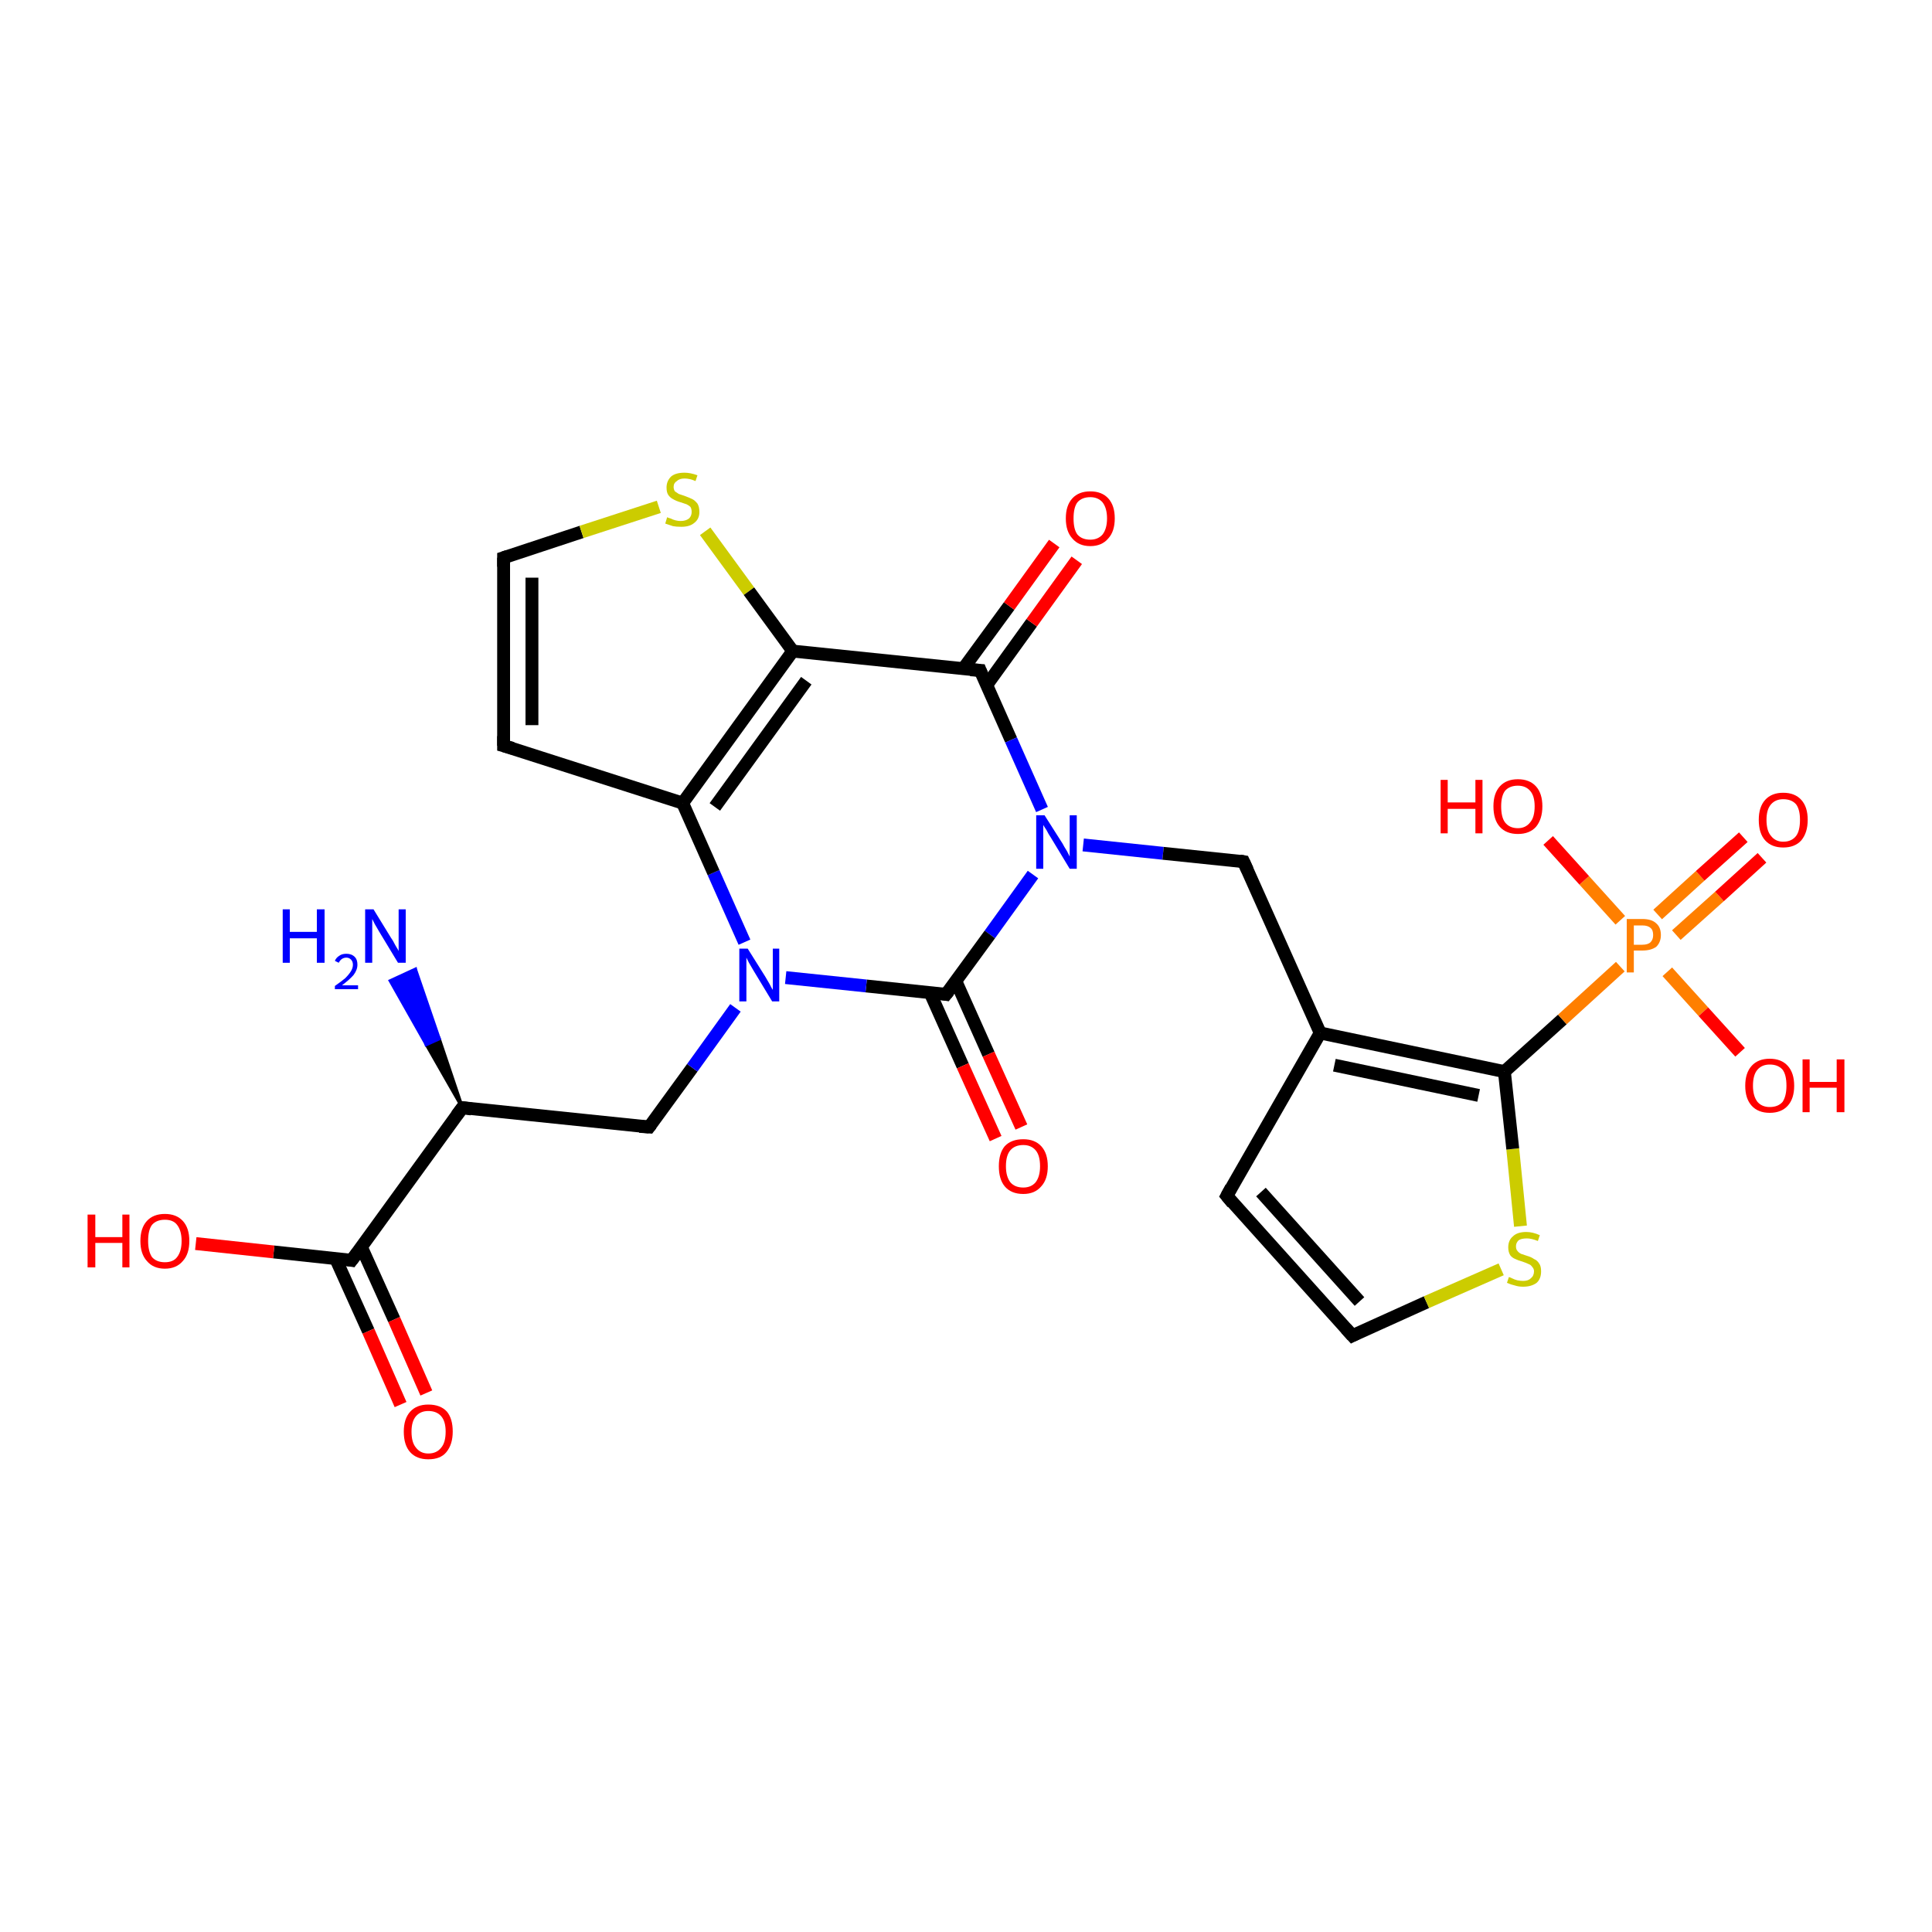 <?xml version='1.0' encoding='iso-8859-1'?>
<svg version='1.1' baseProfile='full'
              xmlns='http://www.w3.org/2000/svg'
                      xmlns:rdkit='http://www.rdkit.org/xml'
                      xmlns:xlink='http://www.w3.org/1999/xlink'
                  xml:space='preserve'
width='300px' height='300px' viewBox='0 0 300 300'>
<!-- END OF HEADER -->
<rect style='opacity:1.0;fill:#FFFFFF;stroke:none' width='300.0' height='300.0' x='0.0' y='0.0'> </rect>
<path class='bond-0 atom-1 atom-0' d='M 71.8,172.0 L 66.2,162.2 L 68.2,161.3 Z' style='fill:#000000;fill-rule:evenodd;fill-opacity:1;stroke:#000000;stroke-width:0.5px;stroke-linecap:butt;stroke-linejoin:miter;stroke-opacity:1;' />
<path class='bond-0 atom-1 atom-0' d='M 66.2,162.2 L 64.5,150.5 L 60.6,152.3 Z' style='fill:#0000FF;fill-rule:evenodd;fill-opacity:1;stroke:#0000FF;stroke-width:0.5px;stroke-linecap:butt;stroke-linejoin:miter;stroke-opacity:1;' />
<path class='bond-0 atom-1 atom-0' d='M 66.2,162.2 L 68.2,161.3 L 64.5,150.5 Z' style='fill:#0000FF;fill-rule:evenodd;fill-opacity:1;stroke:#0000FF;stroke-width:0.5px;stroke-linecap:butt;stroke-linejoin:miter;stroke-opacity:1;' />
<path class='bond-1 atom-1 atom-2' d='M 71.8,172.0 L 100.8,175.0' style='fill:none;fill-rule:evenodd;stroke:#000000;stroke-width:2.0px;stroke-linecap:butt;stroke-linejoin:miter;stroke-opacity:1' />
<path class='bond-2 atom-2 atom-3' d='M 100.8,175.0 L 107.5,165.8' style='fill:none;fill-rule:evenodd;stroke:#000000;stroke-width:2.0px;stroke-linecap:butt;stroke-linejoin:miter;stroke-opacity:1' />
<path class='bond-2 atom-2 atom-3' d='M 107.5,165.8 L 114.2,156.5' style='fill:none;fill-rule:evenodd;stroke:#0000FF;stroke-width:2.0px;stroke-linecap:butt;stroke-linejoin:miter;stroke-opacity:1' />
<path class='bond-3 atom-3 atom-4' d='M 115.6,146.3 L 110.8,135.5' style='fill:none;fill-rule:evenodd;stroke:#0000FF;stroke-width:2.0px;stroke-linecap:butt;stroke-linejoin:miter;stroke-opacity:1' />
<path class='bond-3 atom-3 atom-4' d='M 110.8,135.5 L 106.0,124.7' style='fill:none;fill-rule:evenodd;stroke:#000000;stroke-width:2.0px;stroke-linecap:butt;stroke-linejoin:miter;stroke-opacity:1' />
<path class='bond-4 atom-4 atom-5' d='M 106.0,124.7 L 78.2,115.8' style='fill:none;fill-rule:evenodd;stroke:#000000;stroke-width:2.0px;stroke-linecap:butt;stroke-linejoin:miter;stroke-opacity:1' />
<path class='bond-5 atom-5 atom-6' d='M 78.2,115.8 L 78.2,86.6' style='fill:none;fill-rule:evenodd;stroke:#000000;stroke-width:2.0px;stroke-linecap:butt;stroke-linejoin:miter;stroke-opacity:1' />
<path class='bond-5 atom-5 atom-6' d='M 82.6,112.6 L 82.6,89.7' style='fill:none;fill-rule:evenodd;stroke:#000000;stroke-width:2.0px;stroke-linecap:butt;stroke-linejoin:miter;stroke-opacity:1' />
<path class='bond-6 atom-6 atom-7' d='M 78.2,86.6 L 90.3,82.6' style='fill:none;fill-rule:evenodd;stroke:#000000;stroke-width:2.0px;stroke-linecap:butt;stroke-linejoin:miter;stroke-opacity:1' />
<path class='bond-6 atom-6 atom-7' d='M 90.3,82.6 L 102.3,78.7' style='fill:none;fill-rule:evenodd;stroke:#CCCC00;stroke-width:2.0px;stroke-linecap:butt;stroke-linejoin:miter;stroke-opacity:1' />
<path class='bond-7 atom-7 atom-8' d='M 109.5,82.5 L 116.3,91.8' style='fill:none;fill-rule:evenodd;stroke:#CCCC00;stroke-width:2.0px;stroke-linecap:butt;stroke-linejoin:miter;stroke-opacity:1' />
<path class='bond-7 atom-7 atom-8' d='M 116.3,91.8 L 123.1,101.1' style='fill:none;fill-rule:evenodd;stroke:#000000;stroke-width:2.0px;stroke-linecap:butt;stroke-linejoin:miter;stroke-opacity:1' />
<path class='bond-8 atom-8 atom-9' d='M 123.1,101.1 L 152.2,104.1' style='fill:none;fill-rule:evenodd;stroke:#000000;stroke-width:2.0px;stroke-linecap:butt;stroke-linejoin:miter;stroke-opacity:1' />
<path class='bond-9 atom-9 atom-10' d='M 153.2,106.4 L 160.2,96.7' style='fill:none;fill-rule:evenodd;stroke:#000000;stroke-width:2.0px;stroke-linecap:butt;stroke-linejoin:miter;stroke-opacity:1' />
<path class='bond-9 atom-9 atom-10' d='M 160.2,96.7 L 167.2,87.0' style='fill:none;fill-rule:evenodd;stroke:#FF0000;stroke-width:2.0px;stroke-linecap:butt;stroke-linejoin:miter;stroke-opacity:1' />
<path class='bond-9 atom-9 atom-10' d='M 149.6,103.8 L 156.7,94.1' style='fill:none;fill-rule:evenodd;stroke:#000000;stroke-width:2.0px;stroke-linecap:butt;stroke-linejoin:miter;stroke-opacity:1' />
<path class='bond-9 atom-9 atom-10' d='M 156.7,94.1 L 163.7,84.4' style='fill:none;fill-rule:evenodd;stroke:#FF0000;stroke-width:2.0px;stroke-linecap:butt;stroke-linejoin:miter;stroke-opacity:1' />
<path class='bond-10 atom-9 atom-11' d='M 152.2,104.1 L 157.0,114.9' style='fill:none;fill-rule:evenodd;stroke:#000000;stroke-width:2.0px;stroke-linecap:butt;stroke-linejoin:miter;stroke-opacity:1' />
<path class='bond-10 atom-9 atom-11' d='M 157.0,114.9 L 161.8,125.7' style='fill:none;fill-rule:evenodd;stroke:#0000FF;stroke-width:2.0px;stroke-linecap:butt;stroke-linejoin:miter;stroke-opacity:1' />
<path class='bond-11 atom-11 atom-12' d='M 168.2,131.2 L 180.6,132.5' style='fill:none;fill-rule:evenodd;stroke:#0000FF;stroke-width:2.0px;stroke-linecap:butt;stroke-linejoin:miter;stroke-opacity:1' />
<path class='bond-11 atom-11 atom-12' d='M 180.6,132.5 L 193.1,133.8' style='fill:none;fill-rule:evenodd;stroke:#000000;stroke-width:2.0px;stroke-linecap:butt;stroke-linejoin:miter;stroke-opacity:1' />
<path class='bond-12 atom-12 atom-13' d='M 193.1,133.8 L 205.0,160.4' style='fill:none;fill-rule:evenodd;stroke:#000000;stroke-width:2.0px;stroke-linecap:butt;stroke-linejoin:miter;stroke-opacity:1' />
<path class='bond-13 atom-13 atom-14' d='M 205.0,160.4 L 190.5,185.7' style='fill:none;fill-rule:evenodd;stroke:#000000;stroke-width:2.0px;stroke-linecap:butt;stroke-linejoin:miter;stroke-opacity:1' />
<path class='bond-14 atom-14 atom-15' d='M 190.5,185.7 L 210.0,207.4' style='fill:none;fill-rule:evenodd;stroke:#000000;stroke-width:2.0px;stroke-linecap:butt;stroke-linejoin:miter;stroke-opacity:1' />
<path class='bond-14 atom-14 atom-15' d='M 195.8,185.1 L 211.1,202.1' style='fill:none;fill-rule:evenodd;stroke:#000000;stroke-width:2.0px;stroke-linecap:butt;stroke-linejoin:miter;stroke-opacity:1' />
<path class='bond-15 atom-15 atom-16' d='M 210.0,207.4 L 221.5,202.2' style='fill:none;fill-rule:evenodd;stroke:#000000;stroke-width:2.0px;stroke-linecap:butt;stroke-linejoin:miter;stroke-opacity:1' />
<path class='bond-15 atom-15 atom-16' d='M 221.5,202.2 L 233.1,197.1' style='fill:none;fill-rule:evenodd;stroke:#CCCC00;stroke-width:2.0px;stroke-linecap:butt;stroke-linejoin:miter;stroke-opacity:1' />
<path class='bond-16 atom-16 atom-17' d='M 236.1,190.4 L 234.9,178.4' style='fill:none;fill-rule:evenodd;stroke:#CCCC00;stroke-width:2.0px;stroke-linecap:butt;stroke-linejoin:miter;stroke-opacity:1' />
<path class='bond-16 atom-16 atom-17' d='M 234.9,178.4 L 233.6,166.4' style='fill:none;fill-rule:evenodd;stroke:#000000;stroke-width:2.0px;stroke-linecap:butt;stroke-linejoin:miter;stroke-opacity:1' />
<path class='bond-17 atom-17 atom-18' d='M 233.6,166.4 L 242.6,158.3' style='fill:none;fill-rule:evenodd;stroke:#000000;stroke-width:2.0px;stroke-linecap:butt;stroke-linejoin:miter;stroke-opacity:1' />
<path class='bond-17 atom-17 atom-18' d='M 242.6,158.3 L 251.6,150.1' style='fill:none;fill-rule:evenodd;stroke:#FF7F00;stroke-width:2.0px;stroke-linecap:butt;stroke-linejoin:miter;stroke-opacity:1' />
<path class='bond-18 atom-18 atom-19' d='M 258.9,150.9 L 264.5,157.1' style='fill:none;fill-rule:evenodd;stroke:#FF7F00;stroke-width:2.0px;stroke-linecap:butt;stroke-linejoin:miter;stroke-opacity:1' />
<path class='bond-18 atom-18 atom-19' d='M 264.5,157.1 L 270.2,163.4' style='fill:none;fill-rule:evenodd;stroke:#FF0000;stroke-width:2.0px;stroke-linecap:butt;stroke-linejoin:miter;stroke-opacity:1' />
<path class='bond-19 atom-18 atom-20' d='M 251.6,142.9 L 246.0,136.7' style='fill:none;fill-rule:evenodd;stroke:#FF7F00;stroke-width:2.0px;stroke-linecap:butt;stroke-linejoin:miter;stroke-opacity:1' />
<path class='bond-19 atom-18 atom-20' d='M 246.0,136.7 L 240.4,130.5' style='fill:none;fill-rule:evenodd;stroke:#FF0000;stroke-width:2.0px;stroke-linecap:butt;stroke-linejoin:miter;stroke-opacity:1' />
<path class='bond-20 atom-18 atom-21' d='M 260.3,145.2 L 267.0,139.2' style='fill:none;fill-rule:evenodd;stroke:#FF7F00;stroke-width:2.0px;stroke-linecap:butt;stroke-linejoin:miter;stroke-opacity:1' />
<path class='bond-20 atom-18 atom-21' d='M 267.0,139.2 L 273.6,133.2' style='fill:none;fill-rule:evenodd;stroke:#FF0000;stroke-width:2.0px;stroke-linecap:butt;stroke-linejoin:miter;stroke-opacity:1' />
<path class='bond-20 atom-18 atom-21' d='M 257.4,142.0 L 264.0,136.0' style='fill:none;fill-rule:evenodd;stroke:#FF7F00;stroke-width:2.0px;stroke-linecap:butt;stroke-linejoin:miter;stroke-opacity:1' />
<path class='bond-20 atom-18 atom-21' d='M 264.0,136.0 L 270.7,130.0' style='fill:none;fill-rule:evenodd;stroke:#FF0000;stroke-width:2.0px;stroke-linecap:butt;stroke-linejoin:miter;stroke-opacity:1' />
<path class='bond-21 atom-11 atom-22' d='M 160.4,135.8 L 153.7,145.1' style='fill:none;fill-rule:evenodd;stroke:#0000FF;stroke-width:2.0px;stroke-linecap:butt;stroke-linejoin:miter;stroke-opacity:1' />
<path class='bond-21 atom-11 atom-22' d='M 153.7,145.1 L 146.9,154.4' style='fill:none;fill-rule:evenodd;stroke:#000000;stroke-width:2.0px;stroke-linecap:butt;stroke-linejoin:miter;stroke-opacity:1' />
<path class='bond-22 atom-22 atom-23' d='M 144.4,154.1 L 149.5,165.5' style='fill:none;fill-rule:evenodd;stroke:#000000;stroke-width:2.0px;stroke-linecap:butt;stroke-linejoin:miter;stroke-opacity:1' />
<path class='bond-22 atom-22 atom-23' d='M 149.5,165.5 L 154.6,176.8' style='fill:none;fill-rule:evenodd;stroke:#FF0000;stroke-width:2.0px;stroke-linecap:butt;stroke-linejoin:miter;stroke-opacity:1' />
<path class='bond-22 atom-22 atom-23' d='M 148.4,152.3 L 153.5,163.7' style='fill:none;fill-rule:evenodd;stroke:#000000;stroke-width:2.0px;stroke-linecap:butt;stroke-linejoin:miter;stroke-opacity:1' />
<path class='bond-22 atom-22 atom-23' d='M 153.5,163.7 L 158.6,175.0' style='fill:none;fill-rule:evenodd;stroke:#FF0000;stroke-width:2.0px;stroke-linecap:butt;stroke-linejoin:miter;stroke-opacity:1' />
<path class='bond-23 atom-1 atom-24' d='M 71.8,172.0 L 54.6,195.7' style='fill:none;fill-rule:evenodd;stroke:#000000;stroke-width:2.0px;stroke-linecap:butt;stroke-linejoin:miter;stroke-opacity:1' />
<path class='bond-24 atom-24 atom-25' d='M 54.6,195.7 L 42.5,194.4' style='fill:none;fill-rule:evenodd;stroke:#000000;stroke-width:2.0px;stroke-linecap:butt;stroke-linejoin:miter;stroke-opacity:1' />
<path class='bond-24 atom-24 atom-25' d='M 42.5,194.4 L 30.4,193.1' style='fill:none;fill-rule:evenodd;stroke:#FF0000;stroke-width:2.0px;stroke-linecap:butt;stroke-linejoin:miter;stroke-opacity:1' />
<path class='bond-25 atom-24 atom-26' d='M 52.1,195.4 L 57.2,206.7' style='fill:none;fill-rule:evenodd;stroke:#000000;stroke-width:2.0px;stroke-linecap:butt;stroke-linejoin:miter;stroke-opacity:1' />
<path class='bond-25 atom-24 atom-26' d='M 57.2,206.7 L 62.2,218.1' style='fill:none;fill-rule:evenodd;stroke:#FF0000;stroke-width:2.0px;stroke-linecap:butt;stroke-linejoin:miter;stroke-opacity:1' />
<path class='bond-25 atom-24 atom-26' d='M 56.1,193.6 L 61.2,204.9' style='fill:none;fill-rule:evenodd;stroke:#000000;stroke-width:2.0px;stroke-linecap:butt;stroke-linejoin:miter;stroke-opacity:1' />
<path class='bond-25 atom-24 atom-26' d='M 61.2,204.9 L 66.2,216.3' style='fill:none;fill-rule:evenodd;stroke:#FF0000;stroke-width:2.0px;stroke-linecap:butt;stroke-linejoin:miter;stroke-opacity:1' />
<path class='bond-26 atom-22 atom-3' d='M 146.9,154.4 L 134.5,153.1' style='fill:none;fill-rule:evenodd;stroke:#000000;stroke-width:2.0px;stroke-linecap:butt;stroke-linejoin:miter;stroke-opacity:1' />
<path class='bond-26 atom-22 atom-3' d='M 134.5,153.1 L 122.0,151.8' style='fill:none;fill-rule:evenodd;stroke:#0000FF;stroke-width:2.0px;stroke-linecap:butt;stroke-linejoin:miter;stroke-opacity:1' />
<path class='bond-27 atom-8 atom-4' d='M 123.1,101.1 L 106.0,124.7' style='fill:none;fill-rule:evenodd;stroke:#000000;stroke-width:2.0px;stroke-linecap:butt;stroke-linejoin:miter;stroke-opacity:1' />
<path class='bond-27 atom-8 atom-4' d='M 125.2,105.7 L 111.0,125.3' style='fill:none;fill-rule:evenodd;stroke:#000000;stroke-width:2.0px;stroke-linecap:butt;stroke-linejoin:miter;stroke-opacity:1' />
<path class='bond-28 atom-17 atom-13' d='M 233.6,166.4 L 205.0,160.4' style='fill:none;fill-rule:evenodd;stroke:#000000;stroke-width:2.0px;stroke-linecap:butt;stroke-linejoin:miter;stroke-opacity:1' />
<path class='bond-28 atom-17 atom-13' d='M 229.6,170.1 L 207.2,165.4' style='fill:none;fill-rule:evenodd;stroke:#000000;stroke-width:2.0px;stroke-linecap:butt;stroke-linejoin:miter;stroke-opacity:1' />
<path d='M 73.2,172.2 L 71.8,172.0 L 70.9,173.2' style='fill:none;stroke:#000000;stroke-width:2.0px;stroke-linecap:butt;stroke-linejoin:miter;stroke-opacity:1;' />
<path d='M 99.3,174.9 L 100.8,175.0 L 101.1,174.6' style='fill:none;stroke:#000000;stroke-width:2.0px;stroke-linecap:butt;stroke-linejoin:miter;stroke-opacity:1;' />
<path d='M 79.6,116.2 L 78.2,115.8 L 78.2,114.3' style='fill:none;stroke:#000000;stroke-width:2.0px;stroke-linecap:butt;stroke-linejoin:miter;stroke-opacity:1;' />
<path d='M 78.2,88.0 L 78.2,86.6 L 78.8,86.4' style='fill:none;stroke:#000000;stroke-width:2.0px;stroke-linecap:butt;stroke-linejoin:miter;stroke-opacity:1;' />
<path d='M 150.7,104.0 L 152.2,104.1 L 152.4,104.6' style='fill:none;stroke:#000000;stroke-width:2.0px;stroke-linecap:butt;stroke-linejoin:miter;stroke-opacity:1;' />
<path d='M 192.5,133.7 L 193.1,133.8 L 193.7,135.1' style='fill:none;stroke:#000000;stroke-width:2.0px;stroke-linecap:butt;stroke-linejoin:miter;stroke-opacity:1;' />
<path d='M 191.2,184.4 L 190.5,185.7 L 191.4,186.8' style='fill:none;stroke:#000000;stroke-width:2.0px;stroke-linecap:butt;stroke-linejoin:miter;stroke-opacity:1;' />
<path d='M 209.0,206.3 L 210.0,207.4 L 210.6,207.1' style='fill:none;stroke:#000000;stroke-width:2.0px;stroke-linecap:butt;stroke-linejoin:miter;stroke-opacity:1;' />
<path d='M 147.3,153.9 L 146.9,154.4 L 146.3,154.3' style='fill:none;stroke:#000000;stroke-width:2.0px;stroke-linecap:butt;stroke-linejoin:miter;stroke-opacity:1;' />
<path d='M 55.5,194.5 L 54.6,195.7 L 54.0,195.6' style='fill:none;stroke:#000000;stroke-width:2.0px;stroke-linecap:butt;stroke-linejoin:miter;stroke-opacity:1;' />
<path class='atom-0' d='M 43.9 141.2
L 45.0 141.2
L 45.0 144.7
L 49.2 144.7
L 49.2 141.2
L 50.4 141.2
L 50.4 149.5
L 49.2 149.5
L 49.2 145.7
L 45.0 145.7
L 45.0 149.5
L 43.9 149.5
L 43.9 141.2
' fill='#0000FF'/>
<path class='atom-0' d='M 52.0 149.2
Q 52.2 148.7, 52.7 148.4
Q 53.1 148.1, 53.8 148.1
Q 54.6 148.1, 55.1 148.6
Q 55.5 149.0, 55.5 149.8
Q 55.5 150.6, 54.9 151.4
Q 54.3 152.1, 53.1 153.0
L 55.6 153.0
L 55.6 153.6
L 52.0 153.6
L 52.0 153.1
Q 53.0 152.4, 53.6 151.9
Q 54.2 151.3, 54.5 150.8
Q 54.8 150.3, 54.8 149.8
Q 54.8 149.3, 54.5 149.0
Q 54.2 148.7, 53.8 148.7
Q 53.4 148.7, 53.1 148.9
Q 52.8 149.1, 52.6 149.5
L 52.0 149.2
' fill='#0000FF'/>
<path class='atom-0' d='M 58.0 141.2
L 60.7 145.6
Q 61.0 146.0, 61.4 146.8
Q 61.9 147.6, 61.9 147.7
L 61.9 141.2
L 63.0 141.2
L 63.0 149.5
L 61.8 149.5
L 58.9 144.7
Q 58.6 144.2, 58.2 143.5
Q 57.9 142.9, 57.8 142.7
L 57.8 149.5
L 56.7 149.5
L 56.7 141.2
L 58.0 141.2
' fill='#0000FF'/>
<path class='atom-3' d='M 116.1 147.3
L 118.8 151.6
Q 119.1 152.1, 119.5 152.8
Q 119.9 153.6, 120.0 153.7
L 120.0 147.3
L 121.0 147.3
L 121.0 155.5
L 119.9 155.5
L 117.0 150.7
Q 116.7 150.2, 116.3 149.5
Q 116.0 148.9, 115.9 148.7
L 115.9 155.5
L 114.8 155.5
L 114.8 147.3
L 116.1 147.3
' fill='#0000FF'/>
<path class='atom-7' d='M 103.6 80.3
Q 103.7 80.4, 104.1 80.5
Q 104.5 80.7, 104.9 80.8
Q 105.3 80.9, 105.7 80.9
Q 106.5 80.9, 107.0 80.5
Q 107.4 80.1, 107.4 79.5
Q 107.4 79.0, 107.2 78.7
Q 107.0 78.5, 106.6 78.3
Q 106.3 78.2, 105.7 78.0
Q 105.0 77.8, 104.5 77.5
Q 104.1 77.3, 103.8 76.9
Q 103.5 76.5, 103.5 75.7
Q 103.5 74.7, 104.2 74.0
Q 104.9 73.4, 106.3 73.4
Q 107.2 73.4, 108.3 73.8
L 108.0 74.7
Q 107.1 74.3, 106.3 74.3
Q 105.5 74.3, 105.1 74.7
Q 104.6 75.0, 104.6 75.6
Q 104.6 76.0, 104.8 76.3
Q 105.1 76.5, 105.4 76.7
Q 105.7 76.8, 106.3 77.0
Q 107.1 77.3, 107.5 77.5
Q 107.9 77.7, 108.3 78.2
Q 108.6 78.7, 108.6 79.5
Q 108.6 80.6, 107.8 81.2
Q 107.1 81.8, 105.8 81.8
Q 105.0 81.8, 104.5 81.7
Q 103.9 81.5, 103.3 81.3
L 103.6 80.3
' fill='#CCCC00'/>
<path class='atom-10' d='M 165.5 80.5
Q 165.5 78.5, 166.5 77.4
Q 167.5 76.3, 169.3 76.3
Q 171.1 76.3, 172.1 77.4
Q 173.1 78.5, 173.1 80.5
Q 173.1 82.5, 172.1 83.6
Q 171.1 84.8, 169.3 84.8
Q 167.5 84.8, 166.5 83.6
Q 165.5 82.5, 165.5 80.5
M 169.3 83.8
Q 170.5 83.8, 171.2 83.0
Q 171.9 82.1, 171.9 80.5
Q 171.9 78.9, 171.2 78.0
Q 170.5 77.2, 169.3 77.2
Q 168.0 77.2, 167.3 78.0
Q 166.7 78.8, 166.7 80.5
Q 166.7 82.2, 167.3 83.0
Q 168.0 83.8, 169.3 83.8
' fill='#FF0000'/>
<path class='atom-11' d='M 162.2 126.6
L 165.0 131.0
Q 165.2 131.4, 165.7 132.2
Q 166.1 133.0, 166.1 133.0
L 166.1 126.6
L 167.2 126.6
L 167.2 134.9
L 166.1 134.9
L 163.2 130.1
Q 162.8 129.5, 162.5 128.9
Q 162.1 128.3, 162.0 128.1
L 162.0 134.9
L 160.9 134.9
L 160.9 126.6
L 162.2 126.6
' fill='#0000FF'/>
<path class='atom-16' d='M 234.3 198.3
Q 234.4 198.3, 234.8 198.5
Q 235.2 198.7, 235.6 198.8
Q 236.1 198.9, 236.5 198.9
Q 237.3 198.9, 237.7 198.5
Q 238.2 198.1, 238.2 197.4
Q 238.2 197.0, 237.9 196.7
Q 237.7 196.4, 237.4 196.3
Q 237.0 196.1, 236.4 195.9
Q 235.7 195.7, 235.3 195.5
Q 234.8 195.3, 234.5 194.9
Q 234.2 194.4, 234.2 193.7
Q 234.2 192.6, 234.9 192.0
Q 235.6 191.3, 237.0 191.3
Q 238.0 191.3, 239.1 191.8
L 238.8 192.7
Q 237.8 192.3, 237.1 192.3
Q 236.2 192.3, 235.8 192.6
Q 235.4 193.0, 235.4 193.5
Q 235.4 194.0, 235.6 194.2
Q 235.8 194.5, 236.2 194.7
Q 236.5 194.8, 237.1 195.0
Q 237.8 195.2, 238.2 195.5
Q 238.7 195.7, 239.0 196.2
Q 239.3 196.6, 239.3 197.4
Q 239.3 198.6, 238.6 199.2
Q 237.8 199.8, 236.5 199.8
Q 235.8 199.8, 235.2 199.6
Q 234.7 199.5, 234.0 199.2
L 234.3 198.3
' fill='#CCCC00'/>
<path class='atom-18' d='M 255.0 142.7
Q 256.5 142.7, 257.2 143.4
Q 257.9 144.0, 257.9 145.2
Q 257.9 146.3, 257.2 147.0
Q 256.4 147.6, 255.0 147.6
L 253.7 147.6
L 253.7 151.0
L 252.6 151.0
L 252.6 142.7
L 255.0 142.7
M 255.0 146.7
Q 255.9 146.7, 256.3 146.3
Q 256.7 145.9, 256.7 145.2
Q 256.7 144.4, 256.3 144.1
Q 255.9 143.7, 255.0 143.7
L 253.7 143.7
L 253.7 146.7
L 255.0 146.7
' fill='#FF7F00'/>
<path class='atom-19' d='M 271.0 168.6
Q 271.0 166.6, 272.0 165.5
Q 273.0 164.4, 274.8 164.4
Q 276.6 164.4, 277.6 165.5
Q 278.6 166.6, 278.6 168.6
Q 278.6 170.6, 277.6 171.7
Q 276.6 172.8, 274.8 172.8
Q 273.0 172.8, 272.0 171.7
Q 271.0 170.6, 271.0 168.6
M 274.8 171.9
Q 276.1 171.9, 276.8 171.1
Q 277.4 170.2, 277.4 168.6
Q 277.4 166.9, 276.8 166.1
Q 276.1 165.3, 274.8 165.3
Q 273.6 165.3, 272.9 166.1
Q 272.2 166.9, 272.2 168.6
Q 272.2 170.2, 272.9 171.1
Q 273.6 171.9, 274.8 171.9
' fill='#FF0000'/>
<path class='atom-19' d='M 279.9 164.5
L 281.0 164.5
L 281.0 168.0
L 285.2 168.0
L 285.2 164.5
L 286.4 164.5
L 286.4 172.7
L 285.2 172.7
L 285.2 168.9
L 281.0 168.9
L 281.0 172.7
L 279.9 172.7
L 279.9 164.5
' fill='#FF0000'/>
<path class='atom-20' d='M 223.7 121.1
L 224.8 121.1
L 224.8 124.6
L 229.1 124.6
L 229.1 121.1
L 230.2 121.1
L 230.2 129.4
L 229.1 129.4
L 229.1 125.6
L 224.8 125.6
L 224.8 129.4
L 223.7 129.4
L 223.7 121.1
' fill='#FF0000'/>
<path class='atom-20' d='M 231.9 125.2
Q 231.9 123.2, 232.9 122.1
Q 233.9 121.0, 235.7 121.0
Q 237.5 121.0, 238.5 122.1
Q 239.5 123.2, 239.5 125.2
Q 239.5 127.2, 238.5 128.4
Q 237.5 129.5, 235.7 129.5
Q 233.9 129.5, 232.9 128.4
Q 231.9 127.3, 231.9 125.2
M 235.7 128.6
Q 236.9 128.6, 237.6 127.7
Q 238.3 126.9, 238.3 125.2
Q 238.3 123.6, 237.6 122.8
Q 236.9 122.0, 235.7 122.0
Q 234.4 122.0, 233.7 122.8
Q 233.1 123.6, 233.1 125.2
Q 233.1 126.9, 233.7 127.7
Q 234.4 128.6, 235.7 128.6
' fill='#FF0000'/>
<path class='atom-21' d='M 273.1 127.3
Q 273.1 125.3, 274.1 124.2
Q 275.1 123.1, 276.9 123.1
Q 278.7 123.1, 279.7 124.2
Q 280.7 125.3, 280.7 127.3
Q 280.7 129.3, 279.7 130.5
Q 278.7 131.6, 276.9 131.6
Q 275.1 131.6, 274.1 130.5
Q 273.1 129.4, 273.1 127.3
M 276.9 130.7
Q 278.2 130.7, 278.9 129.8
Q 279.5 129.0, 279.5 127.3
Q 279.5 125.7, 278.9 124.9
Q 278.2 124.1, 276.9 124.1
Q 275.7 124.1, 275.0 124.9
Q 274.3 125.7, 274.3 127.3
Q 274.3 129.0, 275.0 129.8
Q 275.7 130.7, 276.9 130.7
' fill='#FF0000'/>
<path class='atom-23' d='M 155.1 181.1
Q 155.1 179.1, 156.0 178.0
Q 157.0 176.9, 158.9 176.9
Q 160.7 176.9, 161.7 178.0
Q 162.7 179.1, 162.7 181.1
Q 162.7 183.1, 161.7 184.2
Q 160.7 185.4, 158.9 185.4
Q 157.0 185.4, 156.0 184.2
Q 155.1 183.1, 155.1 181.1
M 158.9 184.4
Q 160.1 184.4, 160.8 183.6
Q 161.5 182.7, 161.5 181.1
Q 161.5 179.4, 160.8 178.6
Q 160.1 177.8, 158.9 177.8
Q 157.6 177.8, 156.9 178.6
Q 156.2 179.4, 156.2 181.1
Q 156.2 182.7, 156.9 183.6
Q 157.6 184.4, 158.9 184.4
' fill='#FF0000'/>
<path class='atom-25' d='M 13.6 188.6
L 14.8 188.6
L 14.8 192.1
L 19.0 192.1
L 19.0 188.6
L 20.1 188.6
L 20.1 196.8
L 19.0 196.8
L 19.0 193.0
L 14.8 193.0
L 14.8 196.8
L 13.6 196.8
L 13.6 188.6
' fill='#FF0000'/>
<path class='atom-25' d='M 21.8 192.7
Q 21.8 190.7, 22.8 189.6
Q 23.8 188.5, 25.6 188.5
Q 27.4 188.5, 28.4 189.6
Q 29.4 190.7, 29.4 192.7
Q 29.4 194.7, 28.4 195.8
Q 27.4 197.0, 25.6 197.0
Q 23.8 197.0, 22.8 195.8
Q 21.8 194.7, 21.8 192.7
M 25.6 196.0
Q 26.9 196.0, 27.5 195.2
Q 28.2 194.3, 28.2 192.7
Q 28.2 191.1, 27.5 190.2
Q 26.9 189.4, 25.6 189.4
Q 24.3 189.4, 23.6 190.2
Q 23.0 191.0, 23.0 192.7
Q 23.0 194.3, 23.6 195.2
Q 24.3 196.0, 25.6 196.0
' fill='#FF0000'/>
<path class='atom-26' d='M 62.7 222.3
Q 62.7 220.3, 63.7 219.2
Q 64.7 218.1, 66.5 218.1
Q 68.4 218.1, 69.4 219.2
Q 70.3 220.3, 70.3 222.3
Q 70.3 224.3, 69.3 225.5
Q 68.4 226.6, 66.5 226.6
Q 64.7 226.6, 63.7 225.5
Q 62.7 224.4, 62.7 222.3
M 66.5 225.7
Q 67.8 225.7, 68.5 224.8
Q 69.2 224.0, 69.2 222.3
Q 69.2 220.7, 68.5 219.9
Q 67.8 219.1, 66.5 219.1
Q 65.3 219.1, 64.6 219.9
Q 63.9 220.7, 63.9 222.3
Q 63.9 224.0, 64.6 224.8
Q 65.3 225.7, 66.5 225.7
' fill='#FF0000'/>
</svg>
